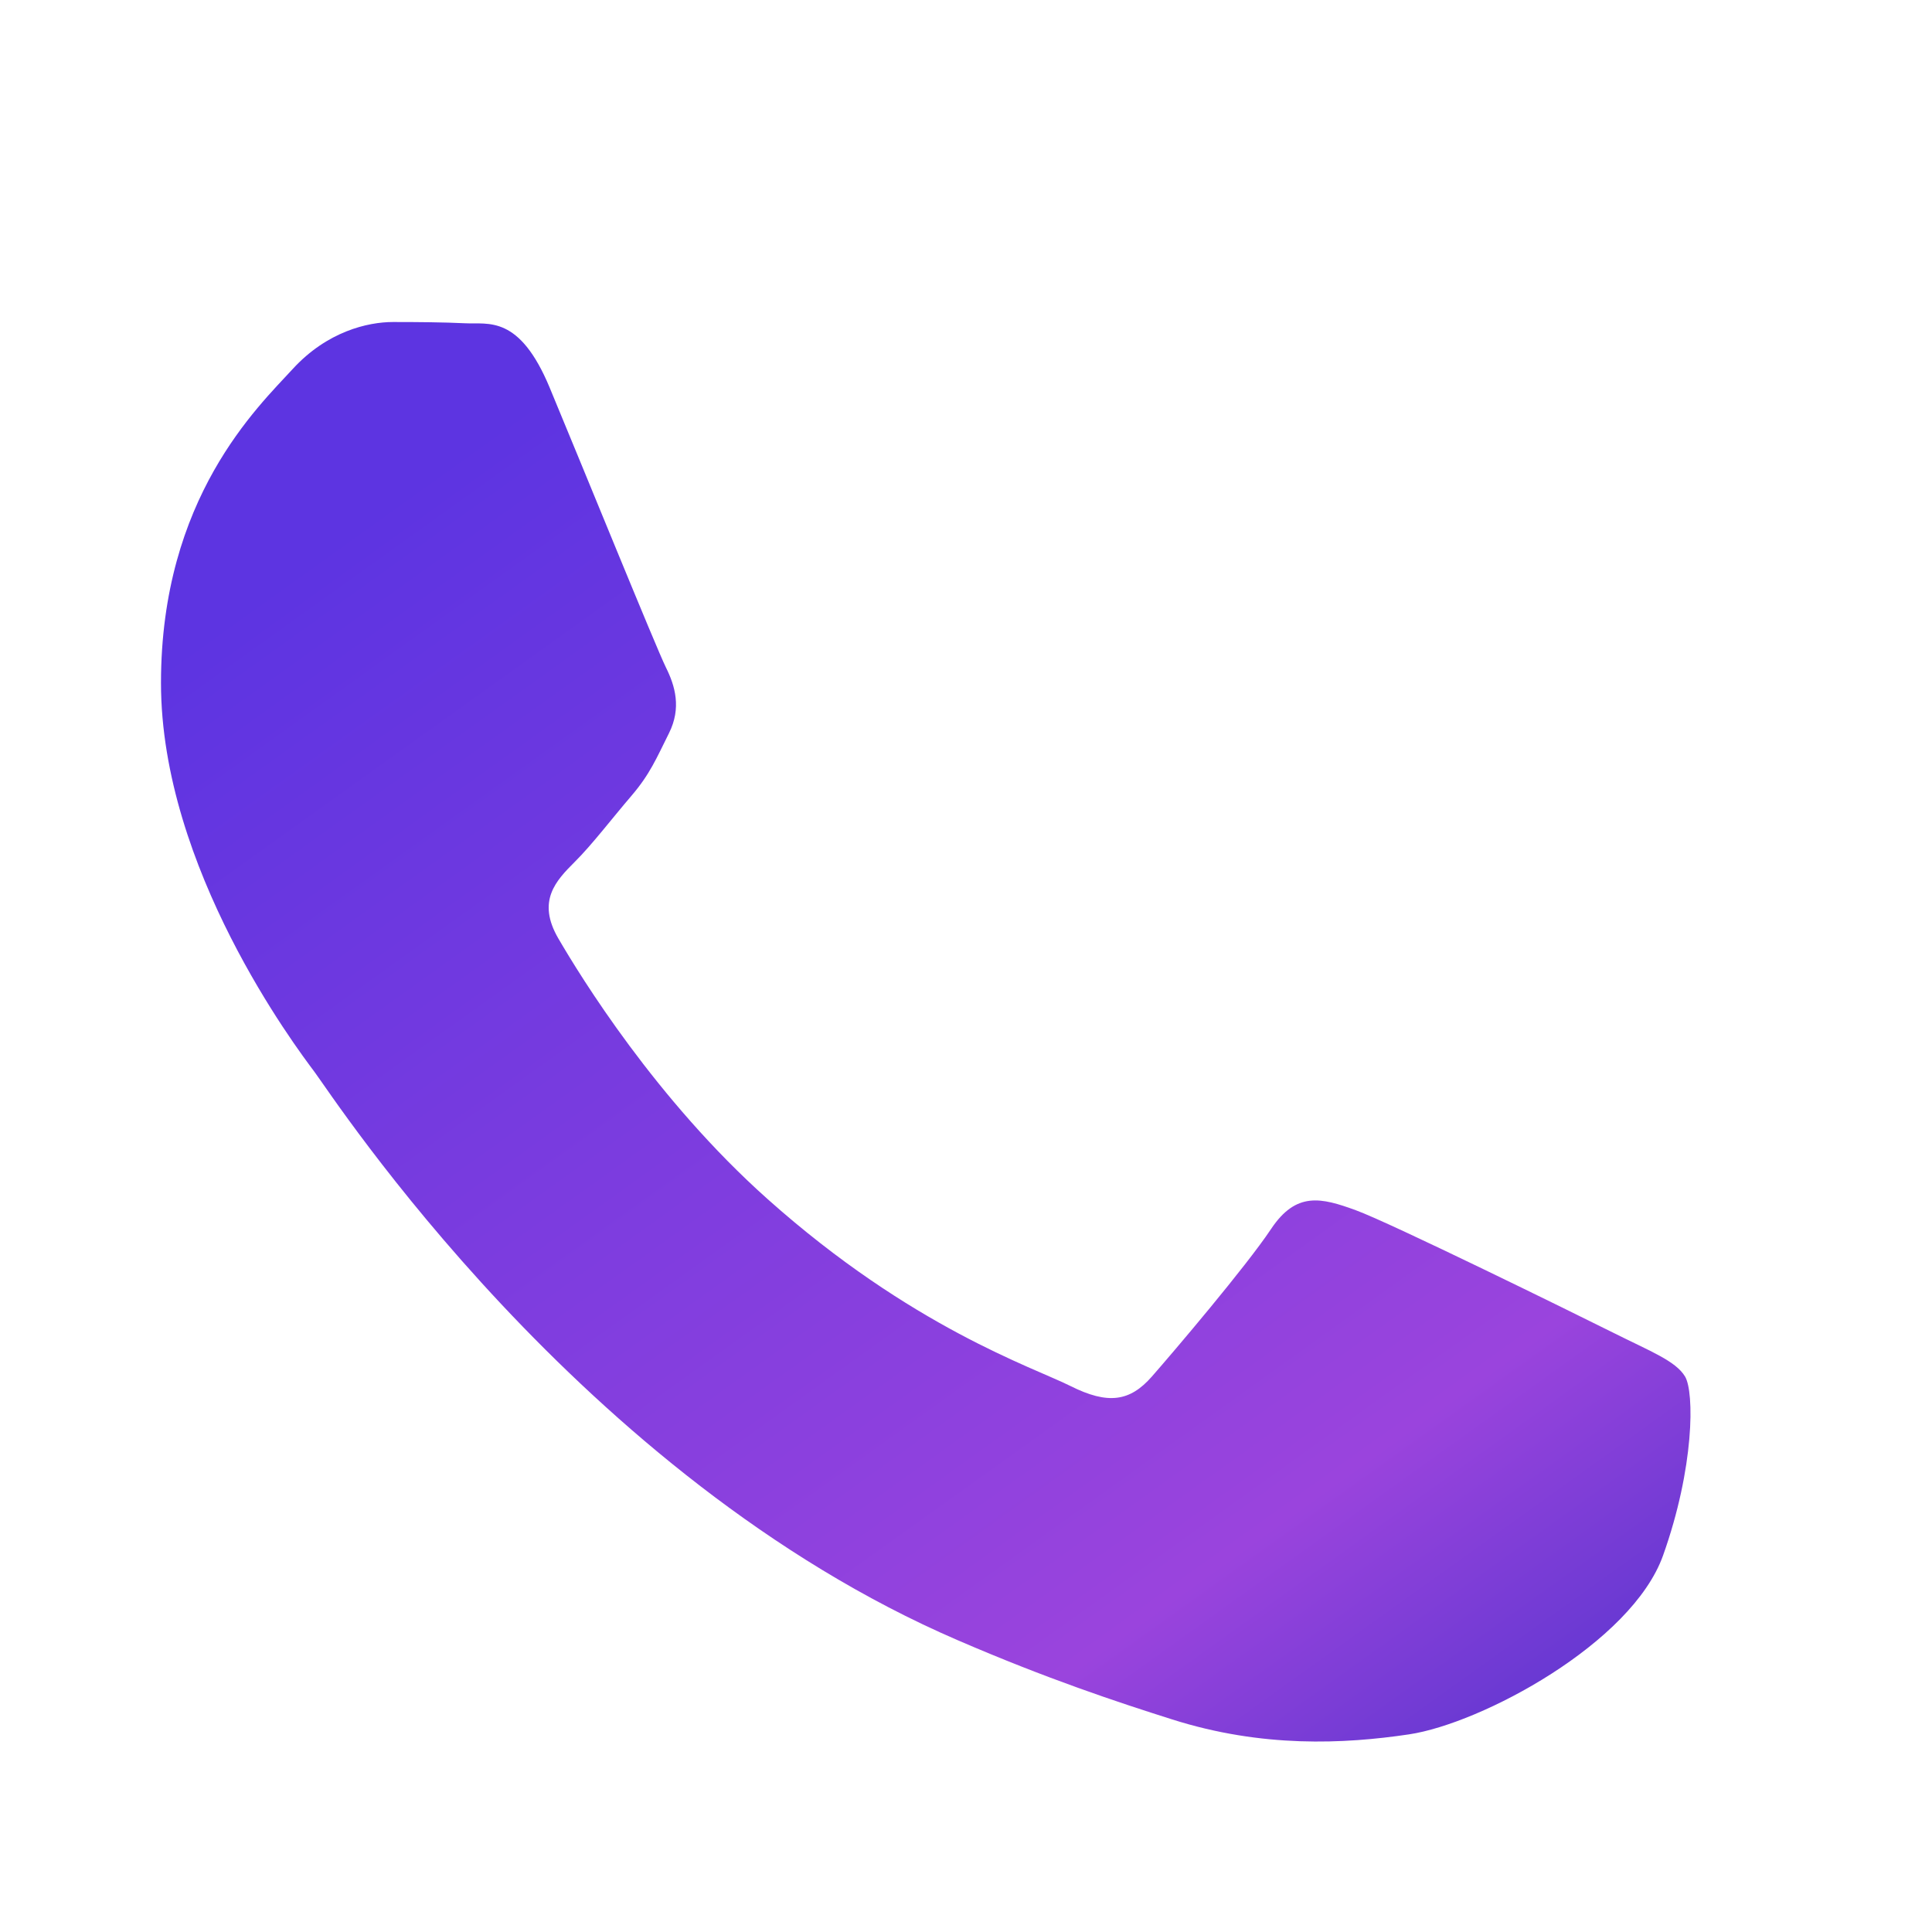 <svg width="40" height="40" viewBox="0 0 40 40" fill="none" xmlns="http://www.w3.org/2000/svg">
<g filter="url(#filter0_i_166_6288)">
<path d="M13.05 6.364C13.05 6.363 13.05 6.363 13.049 6.362C12.418 4.845 11.776 5.051 11.297 5.026C10.843 5.004 10.324 5 9.803 5C9.283 5 8.44 5.194 7.726 5.974C7.012 6.754 5 8.638 5 12.472C5 16.306 7.792 20.01 8.181 20.529C8.57 21.049 13.675 28.917 21.491 32.29C23.349 33.093 24.8 33.572 25.933 33.931C27.799 34.524 29.497 34.441 30.84 34.241C32.336 34.017 35.449 32.356 36.099 30.537C36.748 28.716 36.748 27.157 36.554 26.832C36.358 26.508 35.84 26.313 35.06 25.922C34.281 25.533 30.45 23.648 29.736 23.389C29.022 23.128 28.503 22.998 27.983 23.778C27.463 24.558 25.971 26.313 25.516 26.832C25.061 27.352 24.606 27.418 23.828 27.028C23.048 26.638 20.538 25.815 17.563 23.162C15.246 21.097 13.683 18.545 13.228 17.765C12.773 16.985 13.179 16.565 13.569 16.175C13.92 15.827 14.348 15.266 14.738 14.812C15.128 14.356 15.258 14.031 15.518 13.512C15.777 12.992 15.647 12.537 15.452 12.147C15.258 11.757 13.7 7.925 13.05 6.365C13.05 6.365 13.05 6.364 13.05 6.364Z" fill="url(#paint0_linear_166_6288)"/>
</g>
<defs>
<filter id="filter0_i_166_6288" x="3.333" y="5" width="33.333" height="31.056" filterUnits="userSpaceOnUse" color-interpolation-filters="sRGB">
<feFlood flood-opacity="0" result="BackgroundImageFix"/>
<feBlend mode="normal" in="SourceGraphic" in2="BackgroundImageFix" result="shape"/>
<feColorMatrix in="SourceAlpha" type="matrix" values="0 0 0 0 0 0 0 0 0 0 0 0 0 0 0 0 0 0 127 0" result="hardAlpha"/>
<feOffset dx="-1.667" dy="1.667"/>
<feGaussianBlur stdDeviation="1.667"/>
<feComposite in2="hardAlpha" operator="arithmetic" k2="-1" k3="1"/>
<feColorMatrix type="matrix" values="0 0 0 0 0.801 0 0 0 0 0.619 0 0 0 0 0.983 0 0 0 1 0"/>
<feBlend mode="normal" in2="shape" result="effect1_innerShadow_166_6288"/>
</filter>
<linearGradient id="paint0_linear_166_6288" x1="8.628" y1="9.461" x2="31.886" y2="41.919" gradientUnits="userSpaceOnUse">
<stop stop-color="#5D34E1"/>
<stop offset="0.7" stop-color="#9A44DD"/>
<stop offset="0.892" stop-color="#5A35CF"/>
</linearGradient>
</defs>
</svg>

